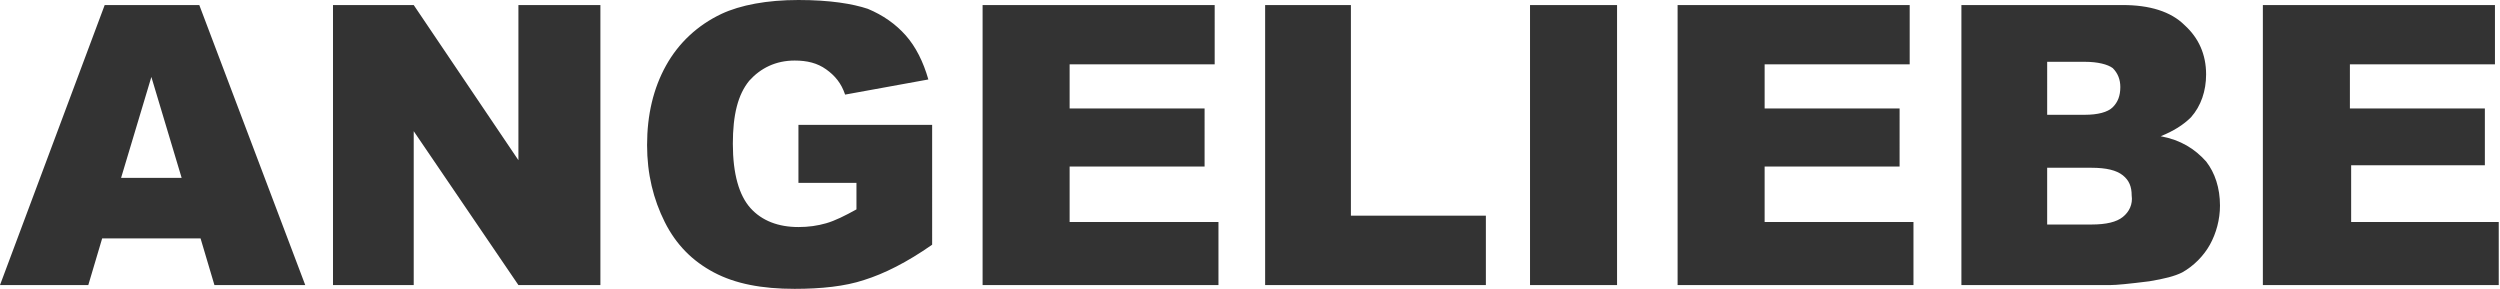 <svg xmlns="http://www.w3.org/2000/svg" viewBox="0 0 198.2 22.9"><path fill="#333" fill-rule="evenodd" d="M41.1 12.7 32.8.4h-6.4v22.2h6.4V10.4l8.3 12.2h6.5V.4h-6.5v12.3zm22.2 1.8h4.6v2.1c-.9.5-1.7.9-2.4 1.1-.7.2-1.4.3-2.2.3-1.6 0-2.9-.5-3.8-1.5-.9-1-1.4-2.7-1.4-5.1 0-2.3.4-3.9 1.3-5 .9-1 2.1-1.6 3.6-1.6 1 0 1.8.2 2.5.7.7.5 1.2 1.1 1.5 2l6.6-1.2c-.4-1.4-1-2.6-1.8-3.5-.8-.9-1.8-1.6-3-2.1-1.2-.4-3-.7-5.5-.7s-4.6.4-6.1 1.1c-1.9.9-3.4 2.3-4.4 4.1-1 1.8-1.5 3.9-1.5 6.3 0 2.3.5 4.3 1.4 6.1.9 1.8 2.2 3.1 3.9 4 1.7.9 3.8 1.3 6.4 1.3 2.1 0 4-.2 5.5-.7 1.6-.5 3.4-1.4 5.4-2.8V9.9H63.3v4.6zM8.3.4 0 22.6h7l1.1-3.7h7.8l1.1 3.7h7.2L15.8.4H8.3zm1.3 13.7 2.4-8 2.4 8H9.6zm161.7-3.3c1-.4 1.8-.9 2.4-1.5.8-.9 1.2-2.1 1.2-3.4 0-1.6-.6-2.9-1.7-3.9-1.1-1.1-2.8-1.6-4.9-1.6h-12.8v22.2h11.8c.5 0 1.5-.1 3.1-.3 1.2-.2 2-.4 2.6-.7.9-.5 1.7-1.3 2.2-2.2.5-.9.8-2 .8-3.1 0-1.4-.4-2.6-1.1-3.5-.9-1-2-1.7-3.6-2zm-9-5.9h3c1 0 1.8.2 2.2.5.4.4.6.9.6 1.5 0 .7-.2 1.2-.6 1.6-.4.4-1.2.6-2.2.6h-3V4.9zm6 12.3c-.5.4-1.3.6-2.5.6h-3.5v-4.5h3.5c1.2 0 2 .2 2.5.6.5.4.7.9.7 1.6.1.7-.2 1.3-.7 1.7zm-83.5-4h10.7V8.6H84.8V5.1h11.5V.4H77.9v22.2h18.7v-5H84.8v-4.4zm55.1 0h10.7V8.6h-10.7V5.1h11.5V.4H133v22.2h18.7v-5h-11.8v-4.4zm46.5 4.3v-4.4H197V8.6h-10.7V5.1h11.5V.4h-18.4v22.2h18.7v-5h-11.7zM107.2.4h-6.9v22.2h17.5v-5.5h-10.7V.4zm14.1 22.2h6.9V.4h-6.9v22.2z" clip-rule="evenodd"/></svg>